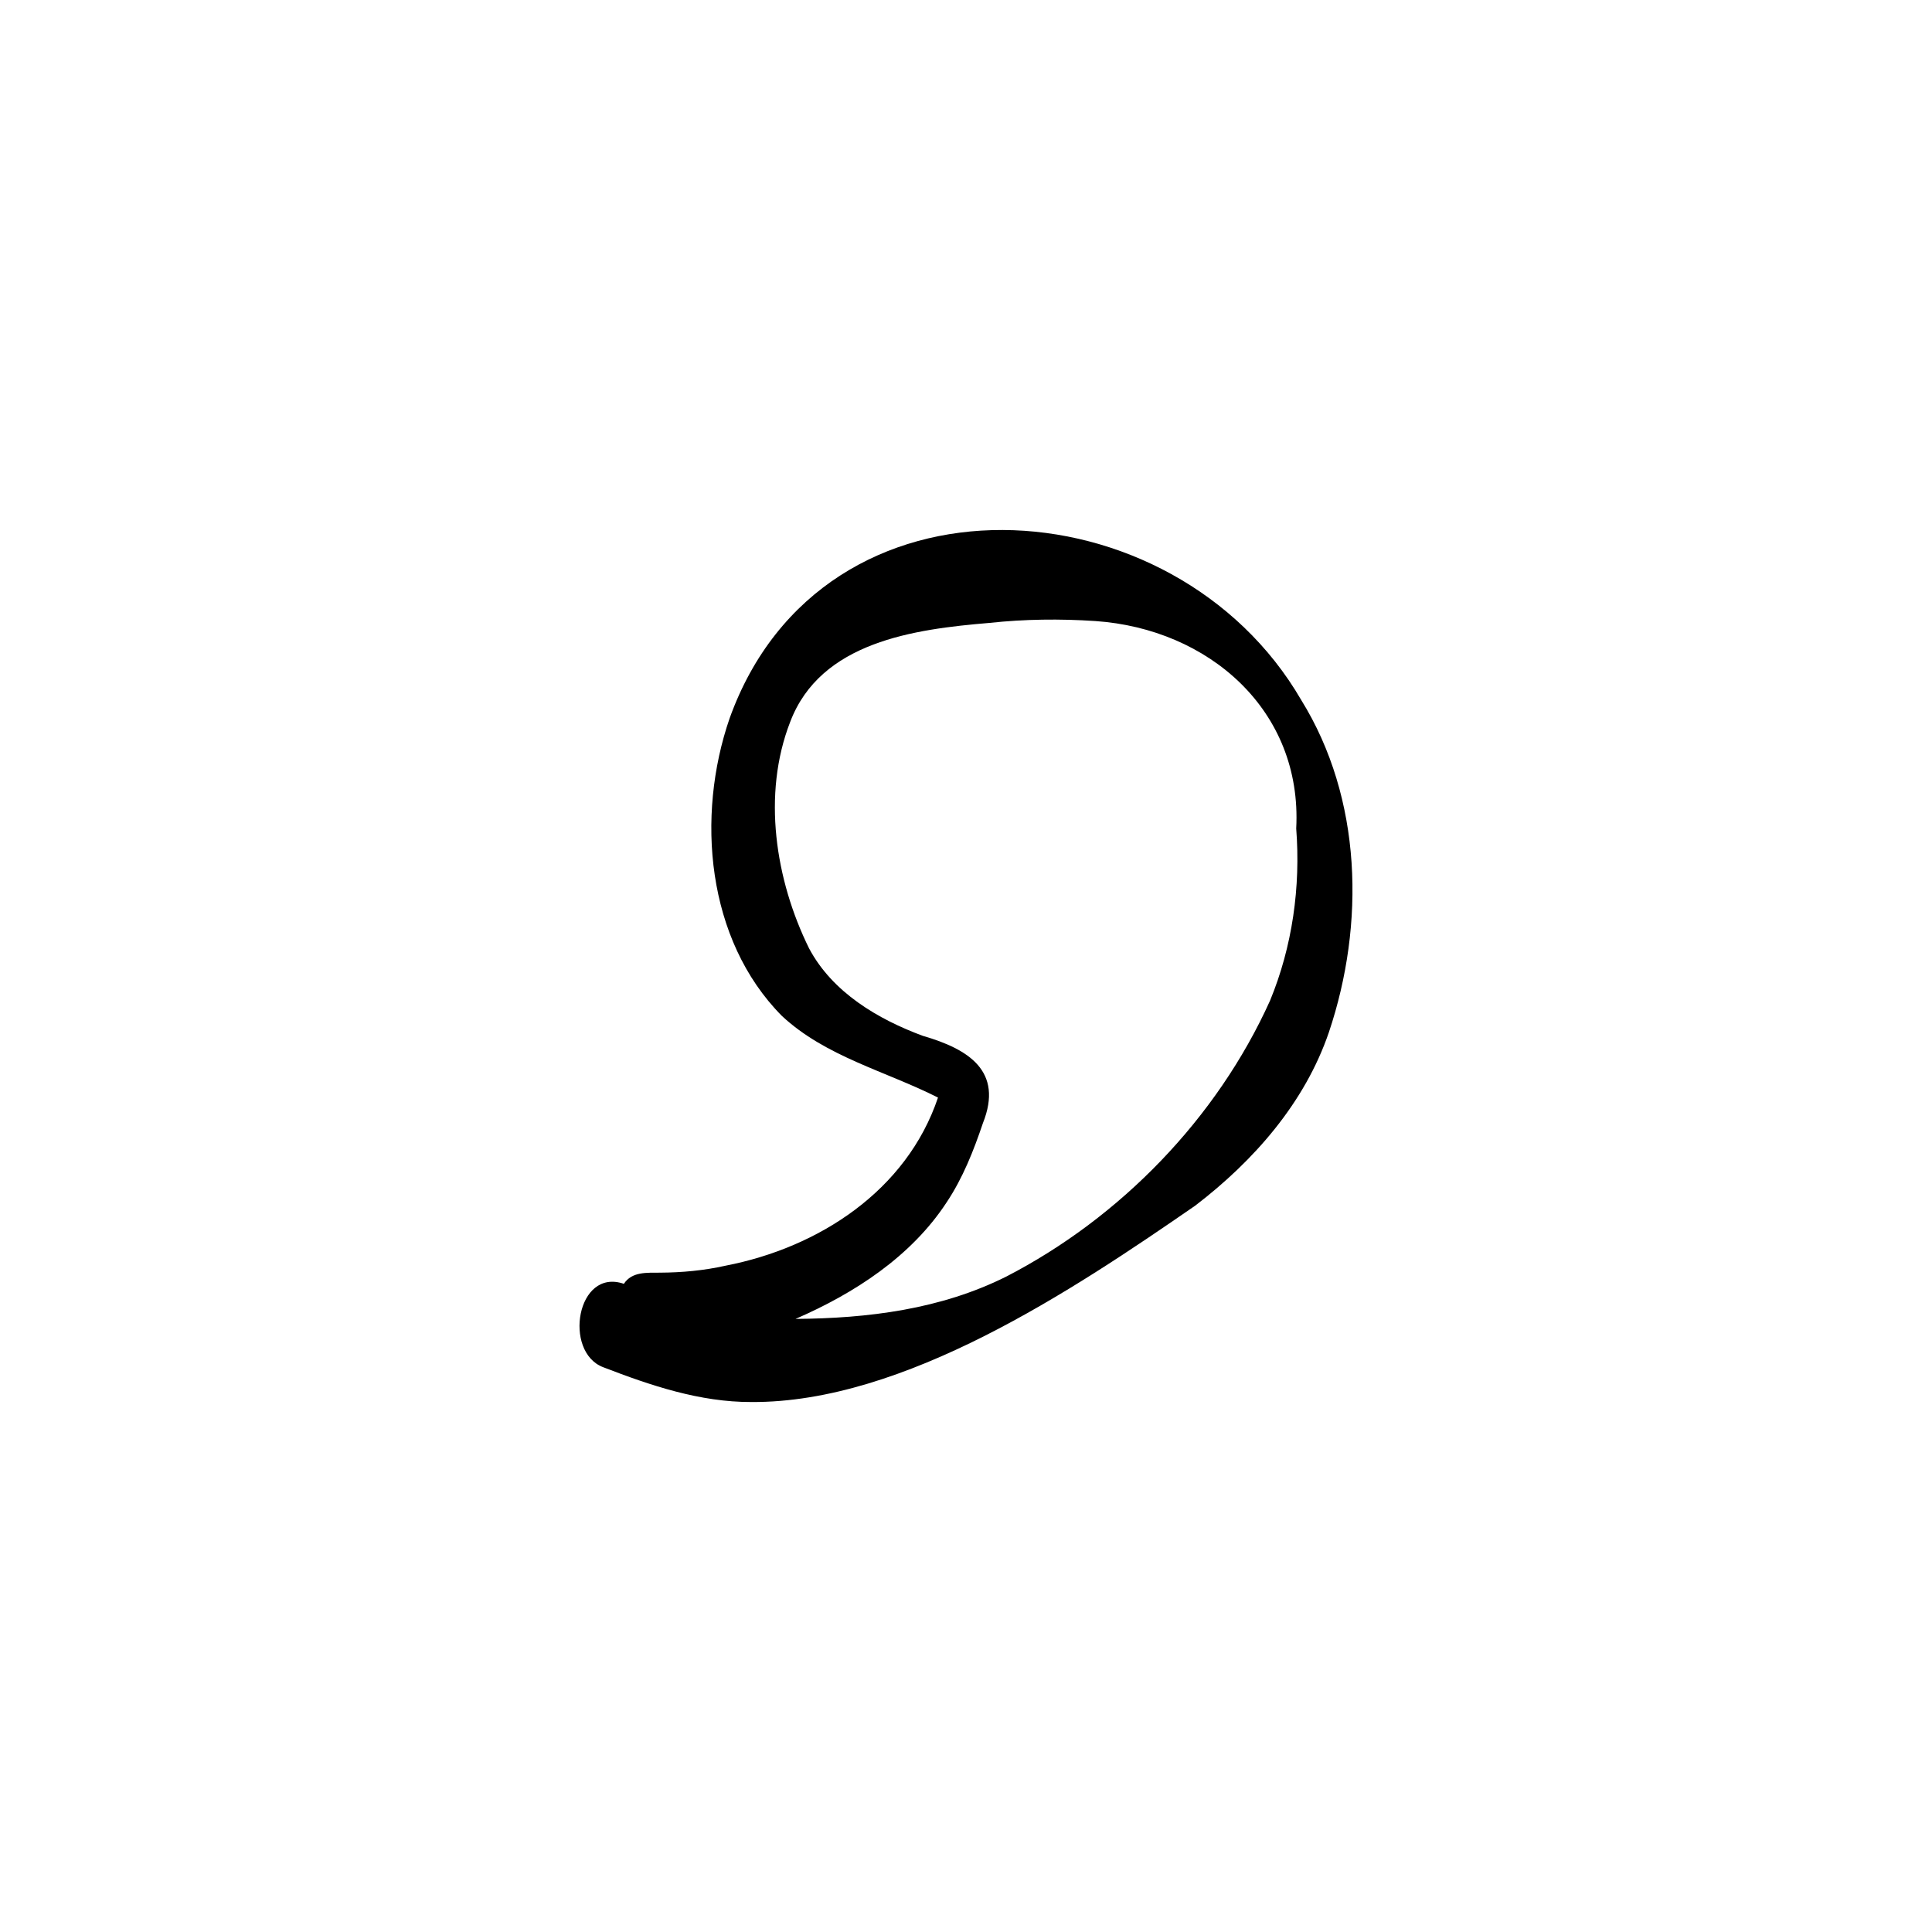 <?xml version="1.0" encoding="UTF-8"?>
<!-- Uploaded to: SVG Repo, www.svgrepo.com, Generator: SVG Repo Mixer Tools -->
<svg fill="#000000" width="800px" height="800px" version="1.1" viewBox="144 144 512 512" xmlns="http://www.w3.org/2000/svg">
 <path d="m343.14 515.55c-13.656 0.047-26.723-4.375-39.324-9.238-10.594-4.078-7.008-26.398 5.516-22.086 2.144-3.285 6.133-2.922 9.574-2.957 5.832-0.035 11.633-0.562 17.324-1.84 24.727-4.769 48.043-19.883 56.348-44.562-13.859-7.019-29.758-10.809-41.395-21.664-19.973-20.191-22.785-52.895-13.824-78.855 24.641-68.598 117.82-62.828 151.47-4.852 16.184 26.117 16.961 59.41 7.348 88.039-6.383 18.734-19.918 34.109-35.441 45.98-32.547 22.484-77.195 52.273-117.6 52.035zm45.496-97.02c11.938 3.481 21.363 9.258 15.848 23.109-2.465 7.301-5.309 14.523-9.598 20.965-9.418 14.414-24.504 24.168-40.062 30.922 19.199-0.141 38.445-2.527 55.82-11.203 30.324-15.652 55.848-41.965 69.922-73.125 5.938-14.383 8.141-30.16 6.945-45.637 1.652-31.391-23.27-52.926-53.242-54.977-9.352-0.625-18.727-0.516-28.051 0.492-19.898 1.664-44.777 4.973-52.832 26.301-7.441 19.18-3.902 41.805 5.004 59.906 6.195 11.715 18.32 18.848 30.242 23.254z"/>
</svg>